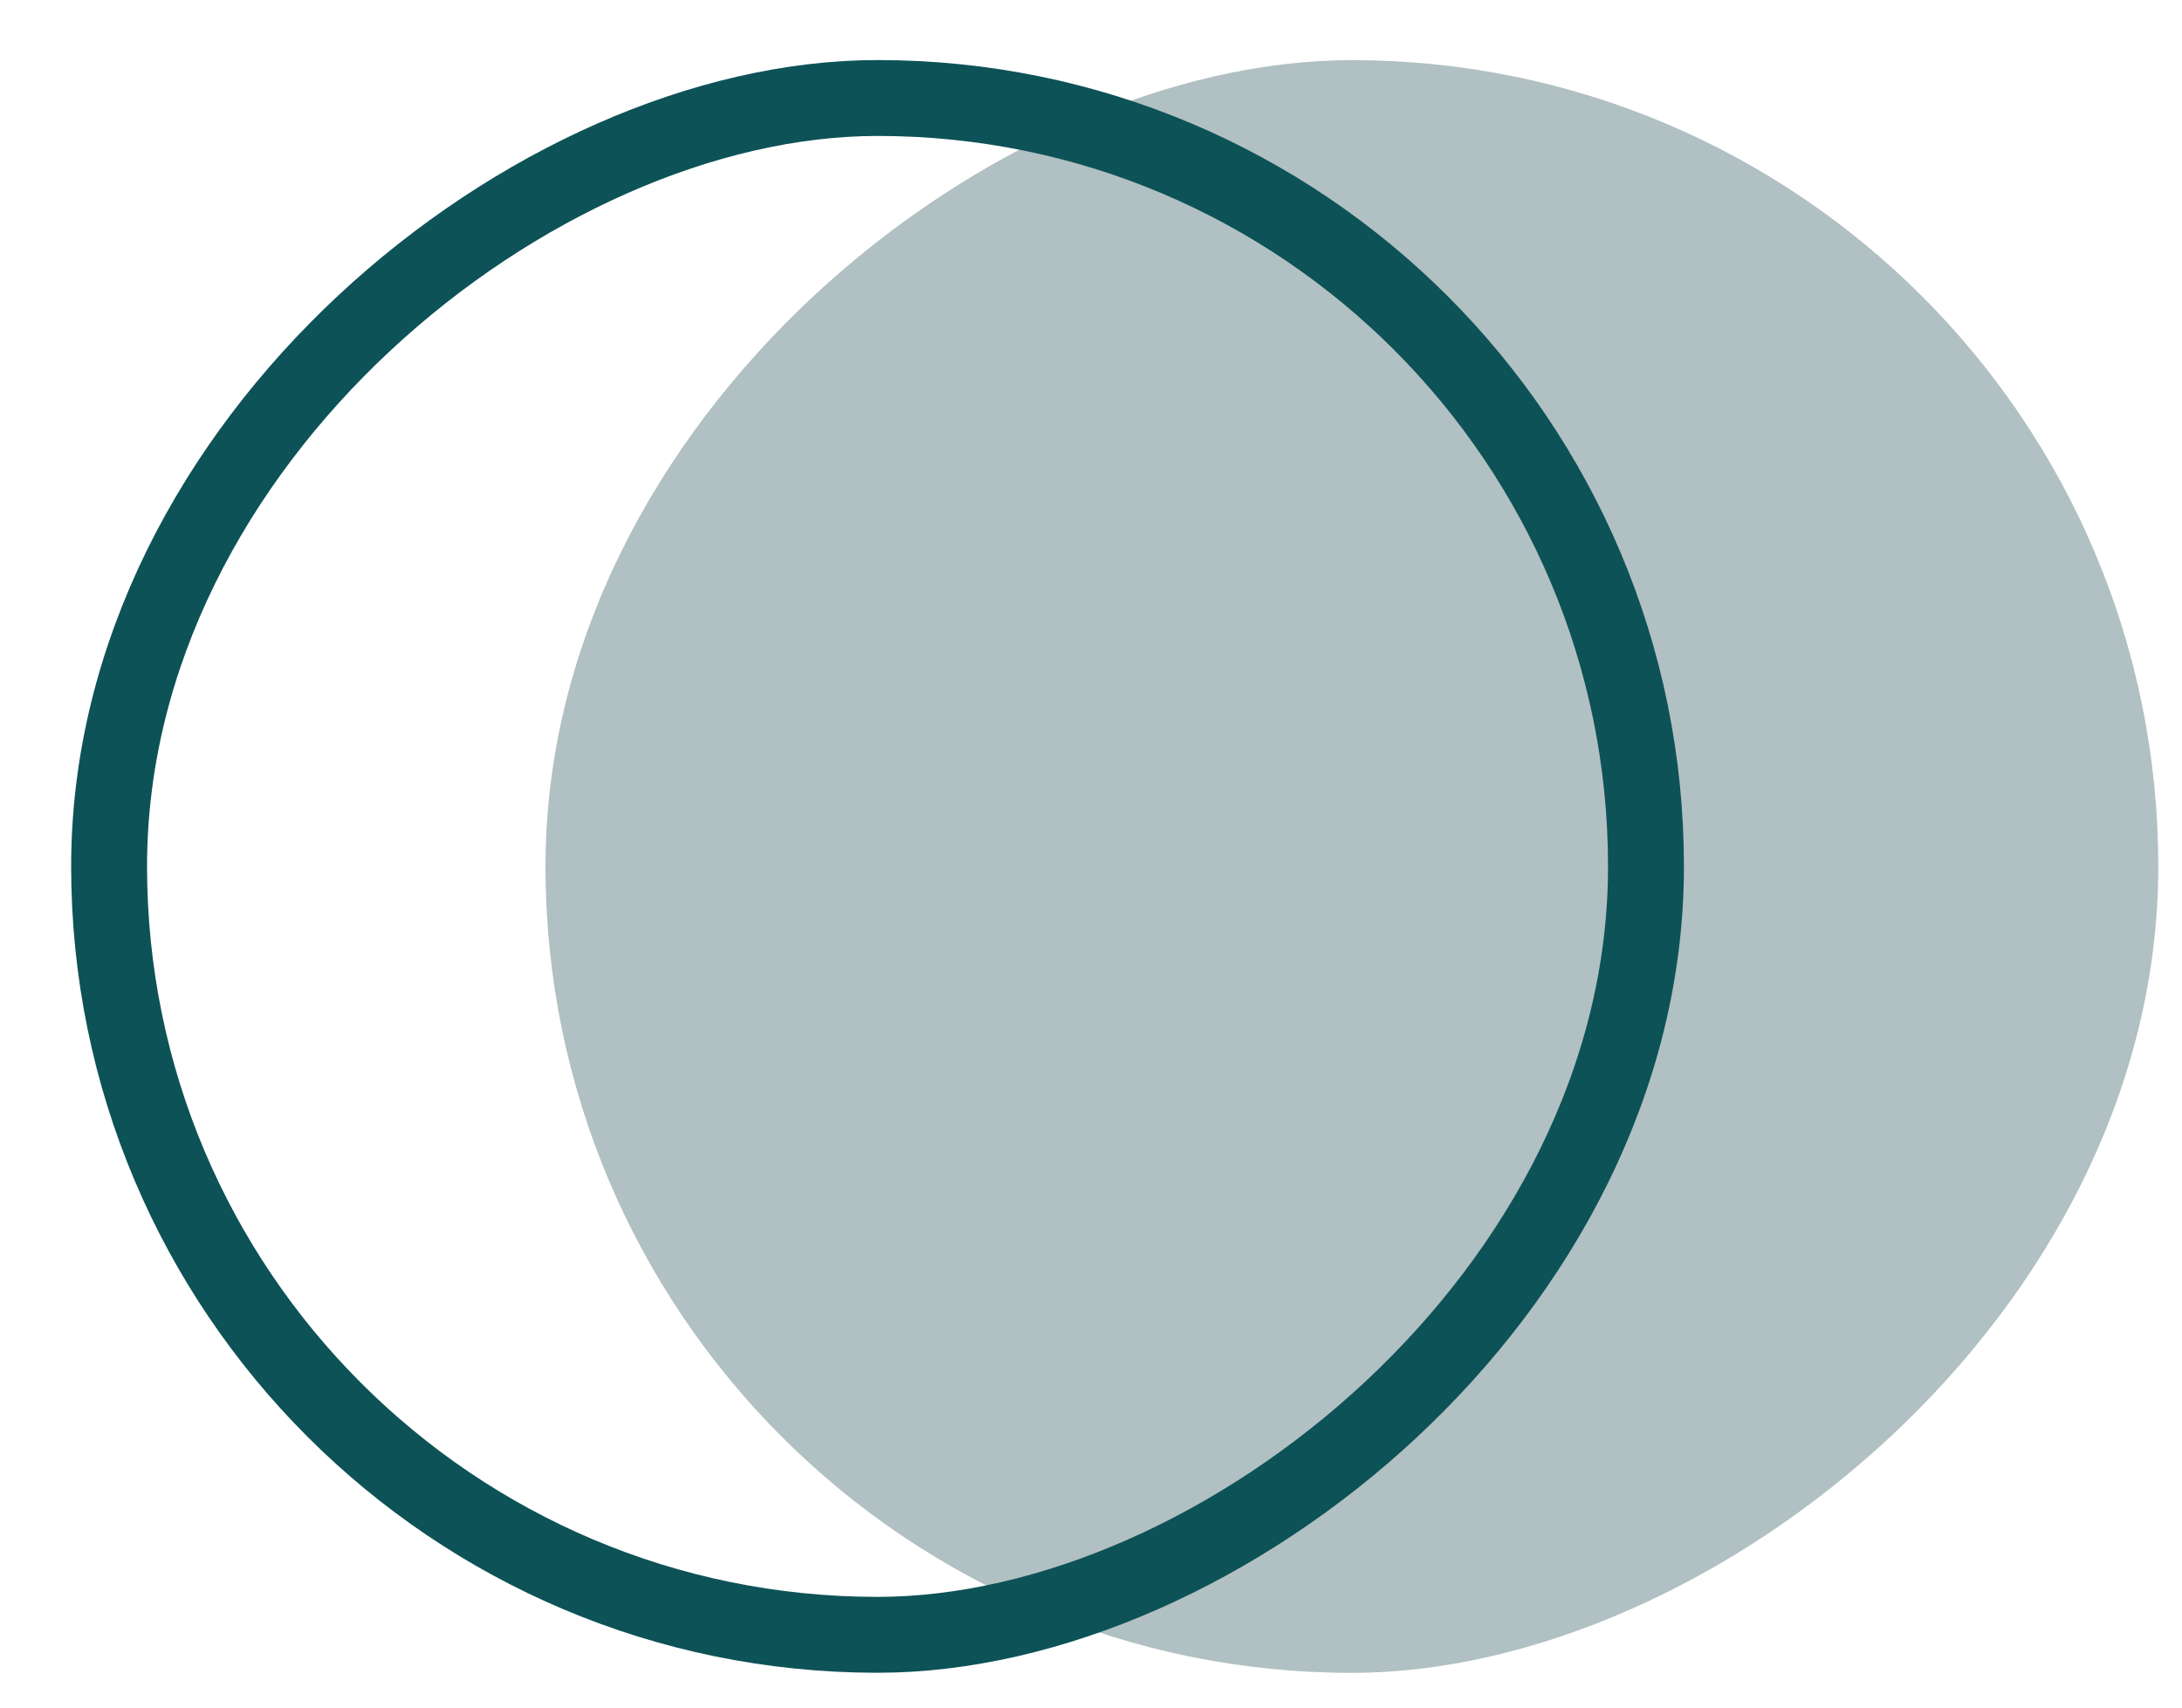 <?xml version="1.0" encoding="UTF-8"?> <svg xmlns="http://www.w3.org/2000/svg" width="23" height="18" viewBox="0 0 23 18" fill="none"> <rect x="5.75" y="17.634" width="17" height="17" rx="8.5" transform="rotate(-90 5.75 17.634)" fill="#B1C0C2"></rect> <rect x="1.15" y="17.233" width="16.2" height="16.2" rx="8.1" transform="rotate(-90 1.15 17.233)" stroke="#0D5257" stroke-width="0.8"></rect> </svg> 
